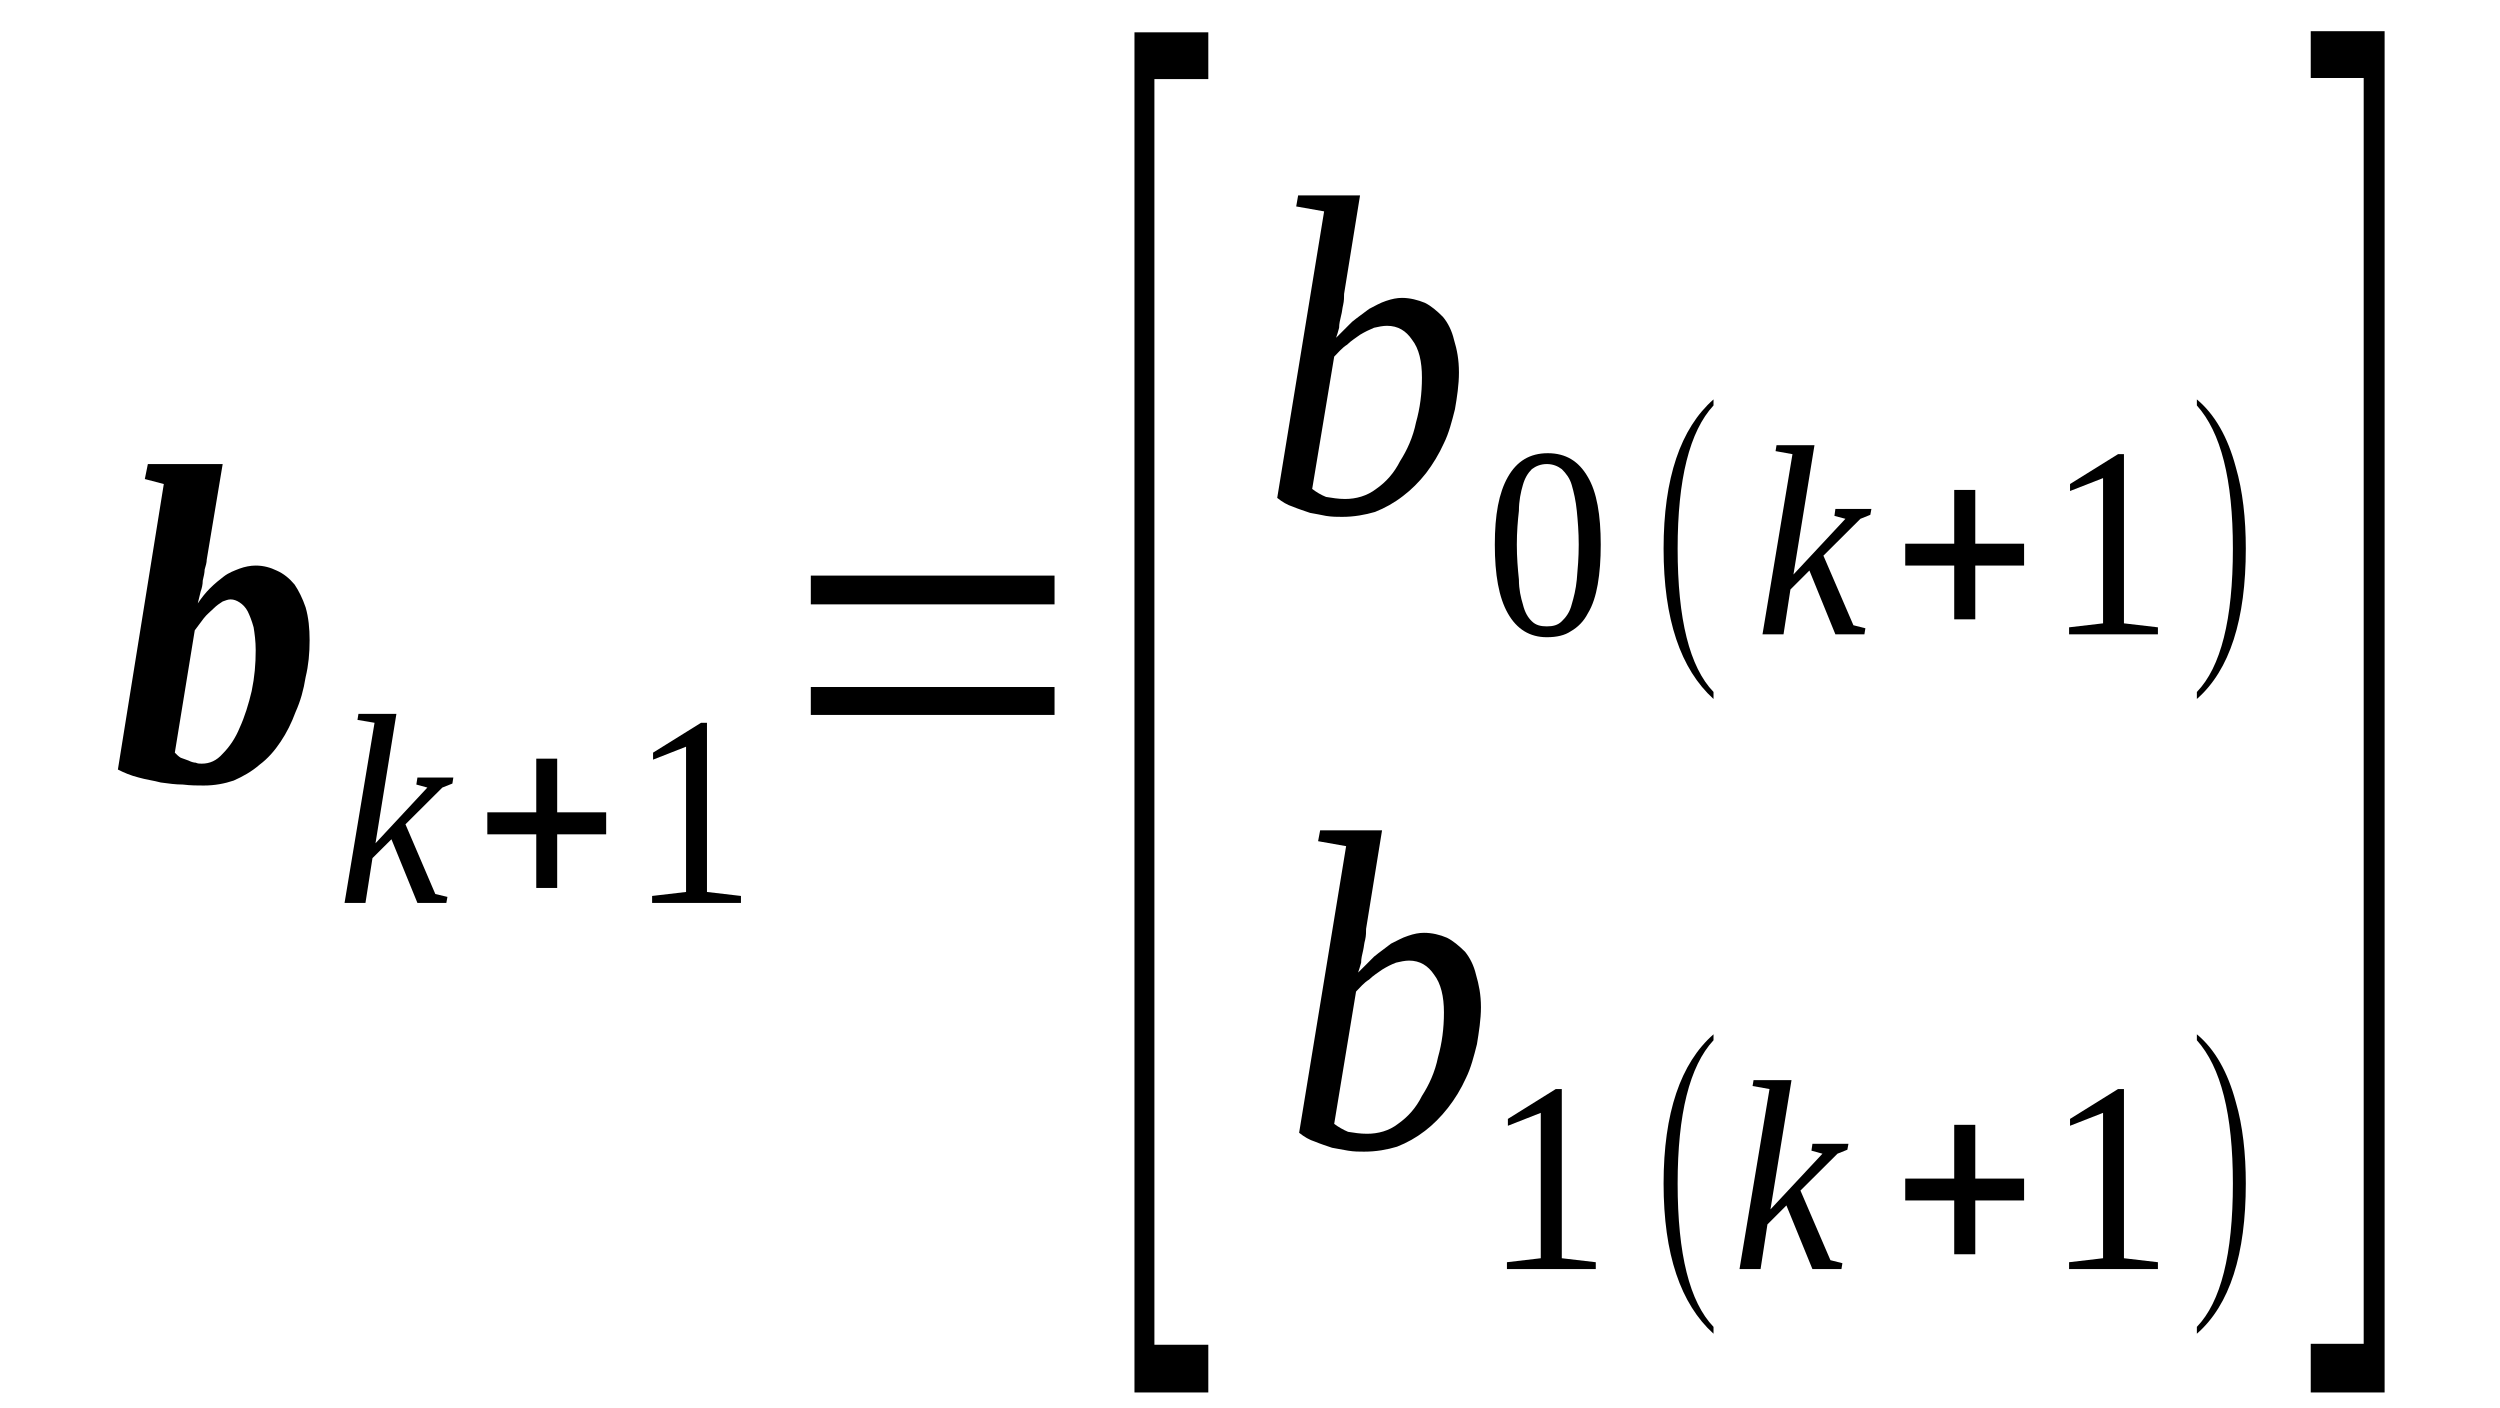 <?xml version='1.0' encoding='UTF-8'?>
<!-- This file was generated by dvisvgm 1.15.1 -->
<svg height='40pt' version='1.1' viewBox='0 -40 71 40' width='71pt' xmlns='http://www.w3.org/2000/svg' xmlns:xlink='http://www.w3.org/1999/xlink'>
<defs>
<clipPath id='clip1'>
<path clip-rule='evenodd' d='M0 -39.988H70.957V-0.028H0V-39.988'/>
</clipPath>
</defs>
<g id='page1'>
<g>
<path clip-path='url(#clip1)' d='M7.262 -21.535C7.262 -21.789 7.23 -22.016 7.203 -22.184C7.148 -22.383 7.09 -22.523 7.035 -22.637C6.977 -22.75 6.891 -22.836 6.805 -22.891C6.723 -22.945 6.637 -22.977 6.551 -22.977S6.41 -22.945 6.324 -22.918C6.238 -22.863 6.152 -22.805 6.07 -22.723C5.984 -22.637 5.871 -22.551 5.785 -22.438C5.699 -22.324 5.617 -22.211 5.531 -22.098L4.965 -18.625C5.02 -18.566 5.078 -18.512 5.133 -18.48C5.219 -18.453 5.273 -18.426 5.359 -18.398C5.418 -18.367 5.5 -18.34 5.559 -18.34C5.617 -18.312 5.672 -18.312 5.73 -18.312C5.957 -18.312 6.152 -18.398 6.324 -18.594C6.523 -18.793 6.691 -19.047 6.805 -19.328C6.949 -19.641 7.062 -20.008 7.148 -20.375C7.23 -20.77 7.262 -21.137 7.262 -21.535ZM5.785 -17.691C5.617 -17.691 5.418 -17.691 5.191 -17.719C4.992 -17.719 4.793 -17.746 4.566 -17.777C4.367 -17.832 4.141 -17.859 3.941 -17.918C3.715 -17.973 3.516 -18.059 3.348 -18.145L4.652 -26.254L4.113 -26.395L4.199 -26.82H6.324L5.871 -24.105C5.871 -24.02 5.844 -23.938 5.812 -23.824C5.812 -23.738 5.785 -23.625 5.758 -23.512C5.758 -23.398 5.73 -23.285 5.699 -23.203C5.672 -23.09 5.645 -22.977 5.617 -22.863C5.73 -23.031 5.844 -23.172 5.957 -23.285C6.098 -23.426 6.238 -23.539 6.352 -23.625C6.496 -23.738 6.664 -23.797 6.805 -23.852C6.949 -23.906 7.117 -23.938 7.262 -23.938C7.488 -23.938 7.688 -23.879 7.855 -23.797C8.055 -23.711 8.223 -23.57 8.367 -23.398C8.48 -23.23 8.594 -23.004 8.68 -22.75C8.762 -22.465 8.793 -22.156 8.793 -21.816C8.793 -21.449 8.762 -21.109 8.68 -20.77C8.621 -20.402 8.535 -20.094 8.395 -19.781C8.281 -19.473 8.141 -19.188 7.969 -18.934C7.801 -18.68 7.602 -18.453 7.375 -18.285C7.148 -18.086 6.891 -17.945 6.637 -17.832C6.383 -17.746 6.098 -17.691 5.785 -17.691Z' fill-rule='evenodd'/>
<path clip-path='url(#clip1)' d='M10.637 -19.473L10.152 -19.555L10.18 -19.727H11.258L10.664 -16.051L12.137 -17.633L11.824 -17.719L11.855 -17.919H12.875L12.848 -17.747L12.562 -17.633L11.515 -16.59L12.363 -14.61L12.707 -14.528L12.676 -14.356H11.855L11.117 -16.165L10.578 -15.629L10.379 -14.356H9.785L10.637 -19.473Z' fill-rule='evenodd'/>
<path clip-path='url(#clip1)' d='M15.23 -14.782V-16.305H13.84V-16.93H15.23V-18.454H15.824V-16.93H17.215V-16.305H15.824V-14.782H15.23Z' fill-rule='evenodd'/>
<path clip-path='url(#clip1)' d='M20.078 -14.668L21.043 -14.555V-14.356H18.52V-14.555L19.484 -14.668V-18.794L18.547 -18.426V-18.625L19.91 -19.473H20.078V-14.668Z' fill-rule='evenodd'/>
<path clip-path='url(#clip1)' d='M23.027 -19.696V-20.489H29.949V-19.696H23.027ZM23.027 -22.836V-23.653H29.949V-22.836H23.027Z' fill-rule='evenodd'/>
<path clip-path='url(#clip1)' d='M32.219 -0.454V-39.082H34.316V-37.754H32.785V-1.809H34.316V-0.454H32.219Z' fill-rule='evenodd'/>
<path clip-path='url(#clip1)' d='M37.605 -33.997L36.812 -34.137L36.867 -34.45H38.625L38.172 -31.653C38.172 -31.567 38.172 -31.454 38.145 -31.34C38.117 -31.227 38.117 -31.141 38.086 -31.032C38.059 -30.918 38.031 -30.805 38.031 -30.692C38.004 -30.579 37.973 -30.493 37.945 -30.407C38.117 -30.579 38.258 -30.719 38.398 -30.86C38.57 -31 38.738 -31.114 38.883 -31.227C39.051 -31.313 39.195 -31.399 39.363 -31.454C39.535 -31.512 39.676 -31.54 39.816 -31.54C40.043 -31.54 40.269 -31.481 40.469 -31.399C40.641 -31.313 40.809 -31.172 40.98 -31C41.121 -30.832 41.234 -30.606 41.293 -30.352C41.379 -30.071 41.434 -29.786 41.434 -29.419C41.434 -29.079 41.379 -28.711 41.32 -28.375C41.234 -28.036 41.148 -27.696 41.008 -27.415C40.867 -27.102 40.695 -26.821 40.5 -26.563C40.301 -26.309 40.074 -26.086 39.848 -25.915C39.59 -25.715 39.336 -25.575 39.051 -25.461C38.77 -25.379 38.457 -25.321 38.117 -25.321C37.973 -25.321 37.832 -25.321 37.66 -25.348C37.52 -25.379 37.352 -25.407 37.207 -25.434C37.039 -25.493 36.867 -25.547 36.727 -25.606C36.555 -25.661 36.414 -25.747 36.273 -25.86L37.605 -33.997ZM37.266 -26.114C37.379 -26.028 37.52 -25.942 37.66 -25.887C37.832 -25.86 38.004 -25.829 38.199 -25.829C38.512 -25.829 38.824 -25.915 39.082 -26.114C39.363 -26.309 39.59 -26.563 39.762 -26.903C39.961 -27.215 40.129 -27.582 40.215 -28.004C40.328 -28.403 40.383 -28.825 40.383 -29.278S40.301 -30.098 40.102 -30.352C39.93 -30.606 39.703 -30.747 39.391 -30.747C39.277 -30.747 39.137 -30.719 39.023 -30.692C38.883 -30.633 38.77 -30.579 38.625 -30.493C38.512 -30.407 38.371 -30.325 38.258 -30.211C38.117 -30.125 38.004 -29.985 37.891 -29.872L37.266 -26.114Z' fill-rule='evenodd'/>
<path clip-path='url(#clip1)' d='M45.461 -24.532C45.461 -24.106 45.434 -23.739 45.375 -23.399C45.32 -23.09 45.234 -22.805 45.094 -22.579C44.98 -22.356 44.809 -22.184 44.609 -22.071C44.441 -21.957 44.215 -21.903 43.93 -21.903C43.449 -21.903 43.078 -22.129 42.824 -22.579C42.566 -23.032 42.453 -23.684 42.453 -24.532C42.453 -25.379 42.566 -26 42.824 -26.454C43.078 -26.903 43.449 -27.129 43.957 -27.129C44.469 -27.129 44.836 -26.903 45.094 -26.454C45.348 -26.028 45.461 -25.379 45.461 -24.532ZM44.836 -24.532C44.836 -24.899 44.809 -25.207 44.781 -25.493C44.754 -25.774 44.695 -26.028 44.637 -26.227C44.582 -26.422 44.469 -26.563 44.355 -26.676C44.242 -26.762 44.102 -26.821 43.93 -26.821S43.617 -26.762 43.504 -26.676C43.391 -26.563 43.305 -26.422 43.25 -26.227C43.191 -26.028 43.137 -25.774 43.137 -25.493C43.105 -25.207 43.078 -24.899 43.078 -24.532C43.078 -24.165 43.105 -23.852 43.137 -23.54C43.137 -23.258 43.191 -23.032 43.25 -22.836C43.305 -22.61 43.391 -22.465 43.504 -22.356C43.617 -22.243 43.758 -22.211 43.93 -22.211S44.242 -22.243 44.355 -22.356C44.469 -22.465 44.582 -22.61 44.637 -22.836C44.695 -23.032 44.754 -23.258 44.781 -23.54C44.809 -23.852 44.836 -24.165 44.836 -24.532Z' fill-rule='evenodd'/>
<path clip-path='url(#clip1)' d='M48.664 -20.348V-20.149C47.73 -20.997 47.246 -22.411 47.246 -24.418C47.246 -26.422 47.73 -27.836 48.664 -28.657V-28.485C47.984 -27.75 47.645 -26.395 47.645 -24.418C47.645 -22.411 47.984 -21.055 48.664 -20.348Z' fill-rule='evenodd'/>
<path clip-path='url(#clip1)' d='M50.906 -27.102L50.426 -27.188L50.453 -27.356H51.531L50.934 -23.684L52.41 -25.266L52.098 -25.348L52.125 -25.547H53.148L53.117 -25.379L52.836 -25.266L51.785 -24.219L52.637 -22.243L52.977 -22.157L52.949 -21.985H52.125L51.387 -23.797L50.848 -23.258L50.652 -21.985H50.055L50.906 -27.102Z' fill-rule='evenodd'/>
<path clip-path='url(#clip1)' d='M55.5 -22.411V-23.938H54.109V-24.559H55.5V-26.086H56.098V-24.559H57.484V-23.938H56.098V-22.411H55.5Z' fill-rule='evenodd'/>
<path clip-path='url(#clip1)' d='M60.32 -22.297L61.285 -22.184V-21.985H58.762V-22.184L59.727 -22.297V-26.422L58.789 -26.055V-26.254L60.152 -27.102H60.32V-22.297Z' fill-rule='evenodd'/>
<path clip-path='url(#clip1)' d='M62.391 -20.348C63.074 -21.055 63.414 -22.411 63.414 -24.418C63.414 -26.395 63.074 -27.723 62.391 -28.485V-28.657C62.902 -28.231 63.27 -27.582 63.496 -26.735C63.695 -26.055 63.781 -25.266 63.781 -24.418C63.781 -22.411 63.328 -20.969 62.391 -20.149V-20.348Z' fill-rule='evenodd'/>
<path clip-path='url(#clip1)' d='M38.23 -15.969L37.434 -16.11L37.492 -16.418H39.25L38.797 -13.621C38.797 -13.536 38.797 -13.422 38.77 -13.309C38.738 -13.2 38.738 -13.114 38.711 -13C38.684 -12.887 38.656 -12.774 38.656 -12.661C38.625 -12.547 38.598 -12.461 38.57 -12.379C38.738 -12.547 38.883 -12.688 39.023 -12.832C39.195 -12.973 39.363 -13.086 39.504 -13.2C39.676 -13.282 39.816 -13.368 39.988 -13.422C40.156 -13.481 40.301 -13.508 40.441 -13.508C40.668 -13.508 40.894 -13.454 41.094 -13.368C41.266 -13.282 41.434 -13.141 41.605 -12.973C41.746 -12.801 41.859 -12.575 41.918 -12.321C42 -12.04 42.059 -11.758 42.059 -11.391C42.059 -11.051 42 -10.684 41.945 -10.344C41.859 -10.004 41.773 -9.665 41.633 -9.383C41.492 -9.071 41.32 -8.79 41.121 -8.536C40.922 -8.282 40.695 -8.055 40.469 -7.883C40.215 -7.688 39.961 -7.547 39.676 -7.434C39.391 -7.348 39.082 -7.293 38.738 -7.293C38.598 -7.293 38.457 -7.293 38.285 -7.321C38.145 -7.348 37.973 -7.375 37.832 -7.403C37.66 -7.461 37.492 -7.516 37.352 -7.575C37.18 -7.629 37.039 -7.715 36.895 -7.829L38.23 -15.969ZM37.891 -8.082C38.004 -7.997 38.145 -7.915 38.285 -7.856C38.457 -7.829 38.625 -7.801 38.824 -7.801C39.137 -7.801 39.449 -7.883 39.703 -8.082C39.988 -8.282 40.215 -8.536 40.383 -8.875C40.582 -9.184 40.754 -9.551 40.84 -9.977C40.953 -10.372 41.008 -10.797 41.008 -11.246C41.008 -11.7 40.922 -12.067 40.727 -12.321C40.555 -12.575 40.328 -12.719 40.016 -12.719C39.902 -12.719 39.762 -12.688 39.648 -12.661C39.504 -12.606 39.391 -12.547 39.25 -12.461C39.137 -12.379 38.996 -12.293 38.883 -12.18C38.738 -12.094 38.625 -11.954 38.512 -11.84L37.891 -8.082Z' fill-rule='evenodd'/>
<path clip-path='url(#clip1)' d='M44.355 -4.266L45.32 -4.153V-3.958H42.797V-4.153L43.758 -4.266V-8.395L42.824 -8.028V-8.223L44.184 -9.071H44.355V-4.266Z' fill-rule='evenodd'/>
<path clip-path='url(#clip1)' d='M48.664 -2.317V-2.122C47.73 -2.969 47.246 -4.379 47.246 -6.387C47.246 -8.395 47.73 -9.805 48.664 -10.626V-10.457C47.984 -9.723 47.645 -8.364 47.645 -6.387C47.645 -4.379 47.984 -3.024 48.664 -2.317Z' fill-rule='evenodd'/>
<path clip-path='url(#clip1)' d='M50.254 -9.071L49.773 -9.157L49.801 -9.325H50.879L50.281 -5.653L51.758 -7.235L51.445 -7.321L51.473 -7.516H52.496L52.465 -7.348L52.184 -7.235L51.133 -6.188L51.984 -4.211L52.324 -4.125L52.297 -3.958H51.473L50.734 -5.766L50.195 -5.227L50 -3.958H49.402L50.254 -9.071Z' fill-rule='evenodd'/>
<path clip-path='url(#clip1)' d='M55.5 -4.379V-5.907H54.109V-6.528H55.5V-8.055H56.098V-6.528H57.484V-5.907H56.098V-4.379H55.5Z' fill-rule='evenodd'/>
<path clip-path='url(#clip1)' d='M60.32 -4.266L61.285 -4.153V-3.958H58.762V-4.153L59.727 -4.266V-8.395L58.789 -8.028V-8.223L60.152 -9.071H60.32V-4.266Z' fill-rule='evenodd'/>
<path clip-path='url(#clip1)' d='M62.391 -2.317C63.074 -3.024 63.414 -4.379 63.414 -6.387C63.414 -8.364 63.074 -9.692 62.391 -10.457V-10.626C62.902 -10.204 63.27 -9.551 63.496 -8.704C63.695 -8.028 63.781 -7.235 63.781 -6.387C63.781 -4.379 63.328 -2.938 62.391 -2.122V-2.317Z' fill-rule='evenodd'/>
<path clip-path='url(#clip1)' d='M67.723 -0.454H65.625V-1.836H67.129V-37.785H65.625V-39.114H67.723V-0.454Z' fill-rule='evenodd'/>
</g>
</g>
</svg>
